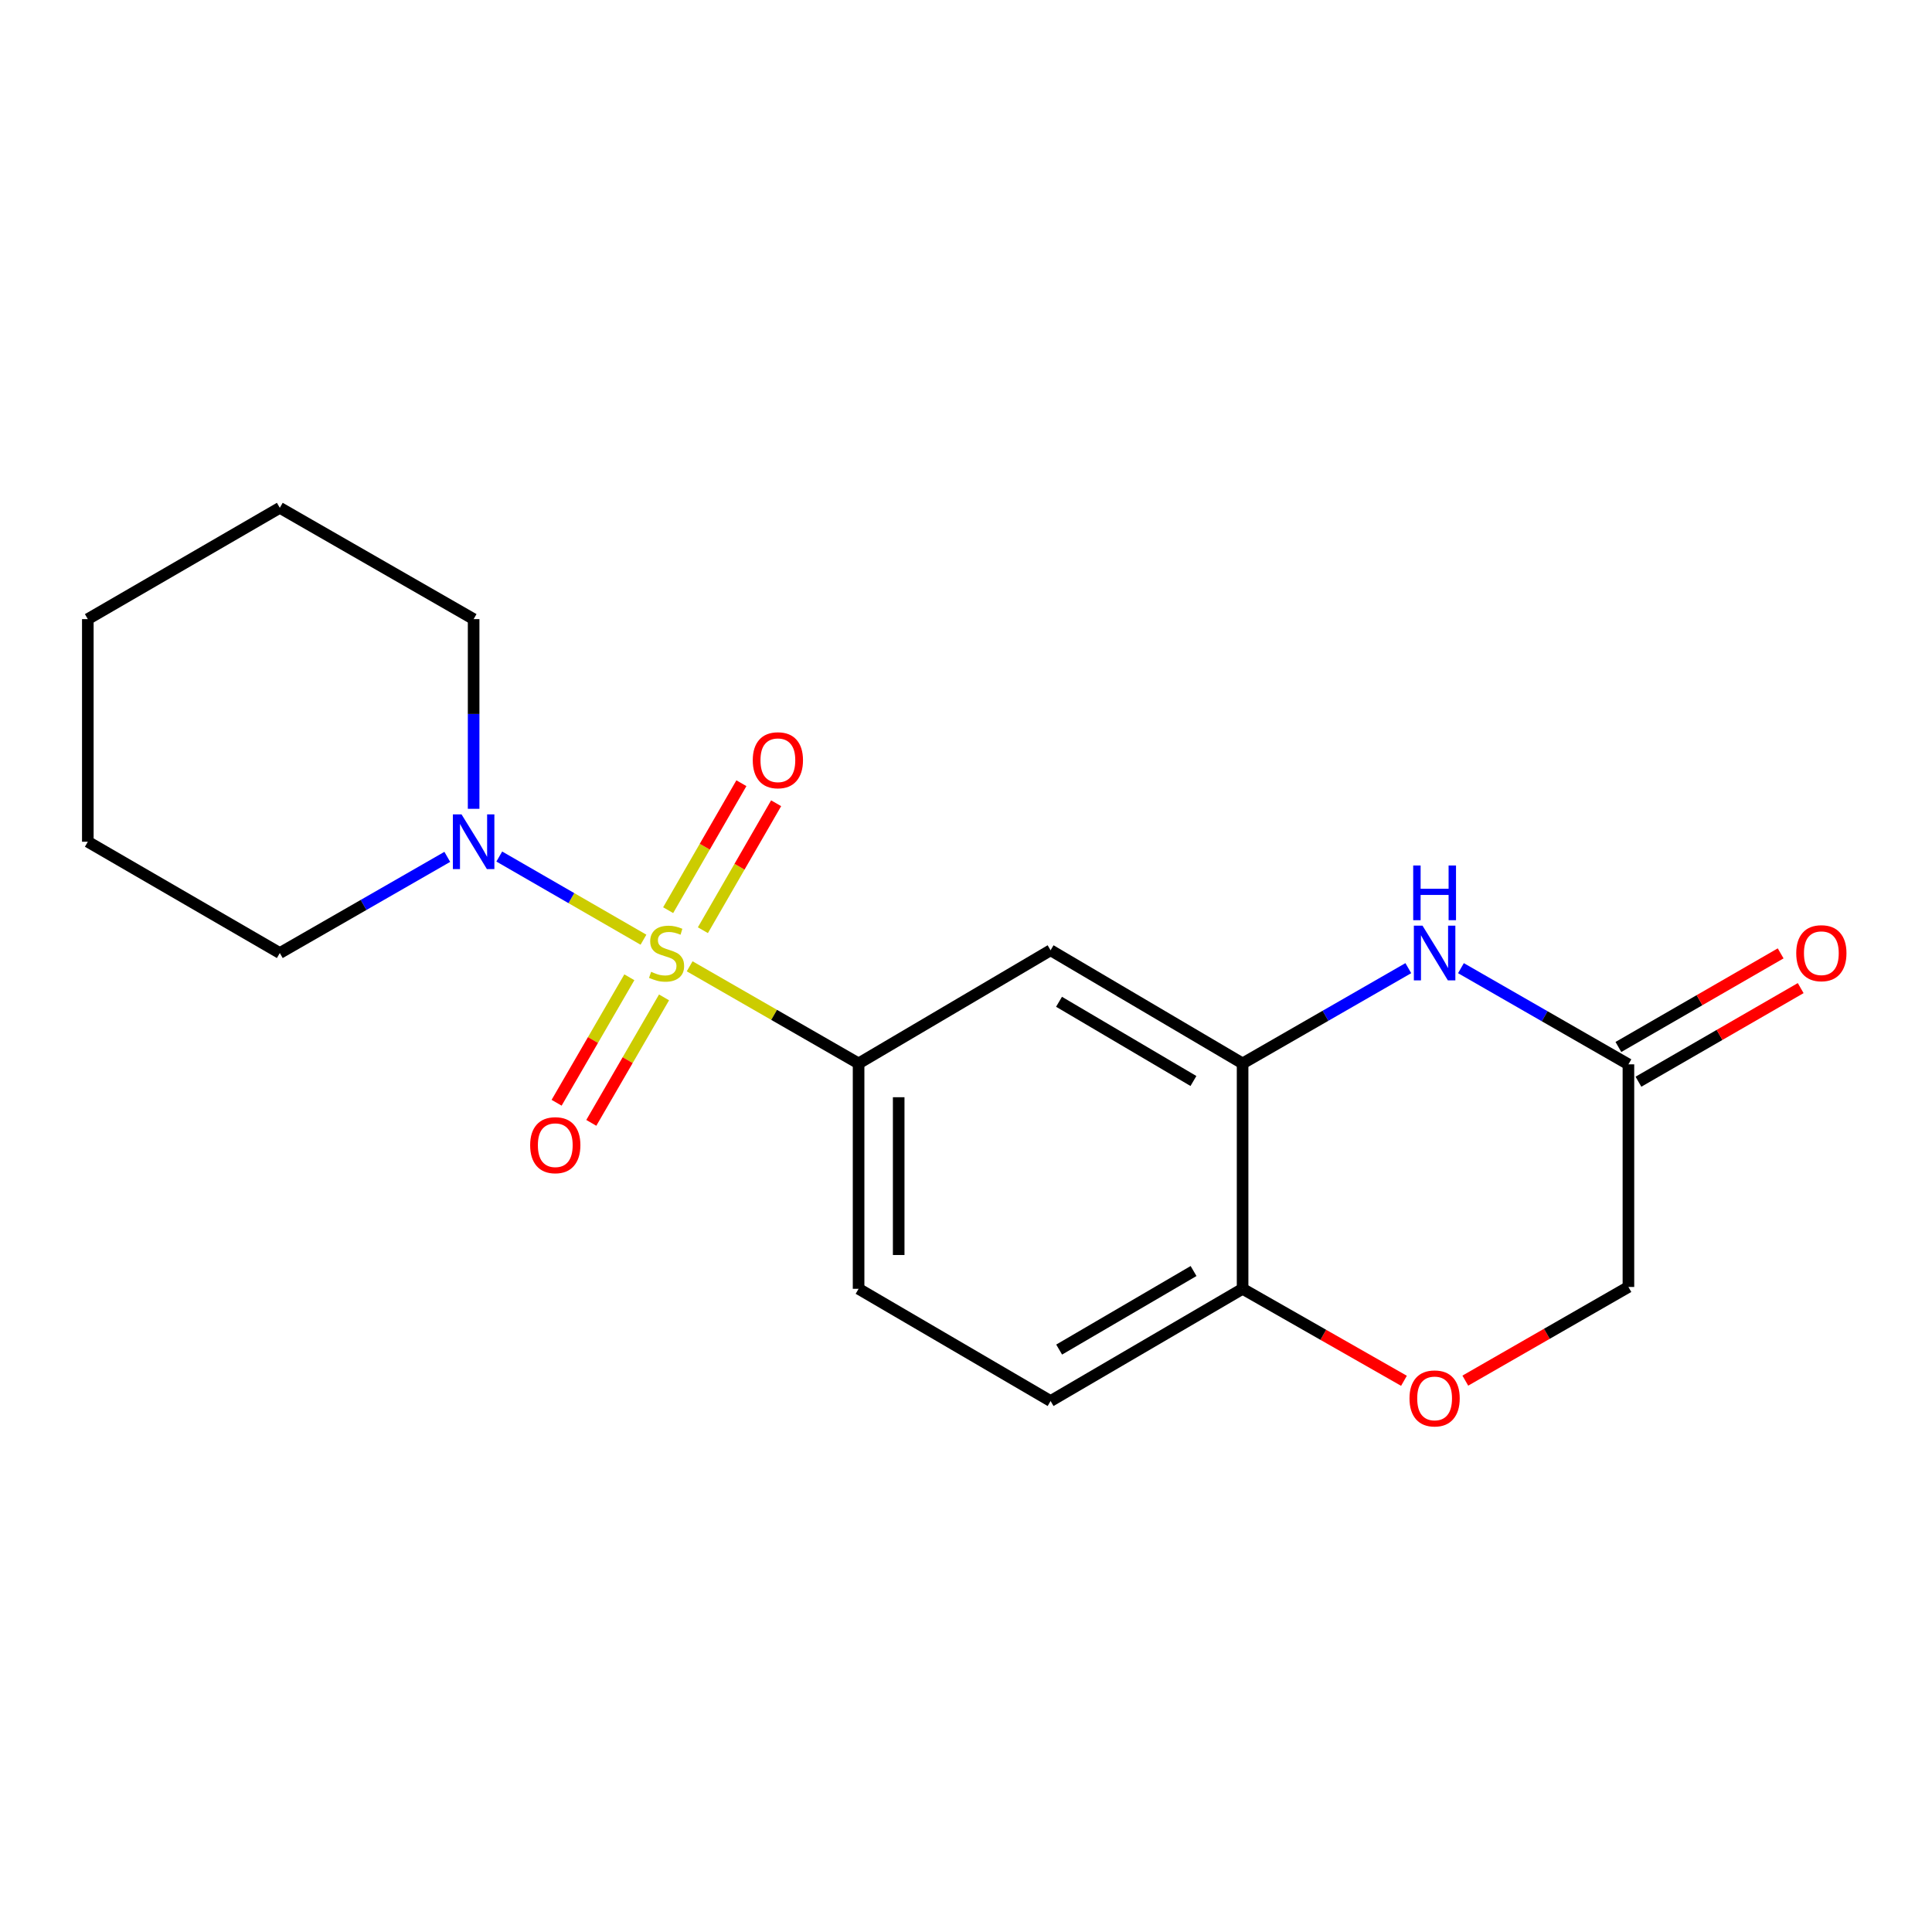 <?xml version='1.0' encoding='iso-8859-1'?>
<svg version='1.1' baseProfile='full'
              xmlns='http://www.w3.org/2000/svg'
                      xmlns:rdkit='http://www.rdkit.org/xml'
                      xmlns:xlink='http://www.w3.org/1999/xlink'
                  xml:space='preserve'
width='1000px' height='1000px' viewBox='0 0 1000 1000'>
<!-- END OF HEADER -->
<rect style='opacity:1.0;fill:#FFFFFF;stroke:none' width='1000' height='1000' x='0' y='0'> </rect>
<path class='bond-0' d='M 356.965,500.16 L 400.685,525.294' style='fill:none;fill-rule:evenodd;stroke:#CCCC00;stroke-width:6px;stroke-linecap:butt;stroke-linejoin:miter;stroke-opacity:1' />
<path class='bond-0' d='M 400.685,525.294 L 444.405,550.428' style='fill:none;fill-rule:evenodd;stroke:#000000;stroke-width:6px;stroke-linecap:butt;stroke-linejoin:miter;stroke-opacity:1' />
<path class='bond-1' d='M 333.057,486.392 L 295.741,464.867' style='fill:none;fill-rule:evenodd;stroke:#CCCC00;stroke-width:6px;stroke-linecap:butt;stroke-linejoin:miter;stroke-opacity:1' />
<path class='bond-1' d='M 295.741,464.867 L 258.426,443.342' style='fill:none;fill-rule:evenodd;stroke:#0000FF;stroke-width:6px;stroke-linecap:butt;stroke-linejoin:miter;stroke-opacity:1' />
<path class='bond-7' d='M 363.816,481.475 L 382.77,448.617' style='fill:none;fill-rule:evenodd;stroke:#CCCC00;stroke-width:6px;stroke-linecap:butt;stroke-linejoin:miter;stroke-opacity:1' />
<path class='bond-7' d='M 382.77,448.617 L 401.724,415.759' style='fill:none;fill-rule:evenodd;stroke:#FF0000;stroke-width:6px;stroke-linecap:butt;stroke-linejoin:miter;stroke-opacity:1' />
<path class='bond-7' d='M 345.837,471.104 L 364.791,438.246' style='fill:none;fill-rule:evenodd;stroke:#CCCC00;stroke-width:6px;stroke-linecap:butt;stroke-linejoin:miter;stroke-opacity:1' />
<path class='bond-7' d='M 364.791,438.246 L 383.745,405.388' style='fill:none;fill-rule:evenodd;stroke:#FF0000;stroke-width:6px;stroke-linecap:butt;stroke-linejoin:miter;stroke-opacity:1' />
<path class='bond-8' d='M 325.75,505.839 L 306.925,538.311' style='fill:none;fill-rule:evenodd;stroke:#CCCC00;stroke-width:6px;stroke-linecap:butt;stroke-linejoin:miter;stroke-opacity:1' />
<path class='bond-8' d='M 306.925,538.311 L 288.1,570.783' style='fill:none;fill-rule:evenodd;stroke:#FF0000;stroke-width:6px;stroke-linecap:butt;stroke-linejoin:miter;stroke-opacity:1' />
<path class='bond-8' d='M 343.706,516.249 L 324.882,548.721' style='fill:none;fill-rule:evenodd;stroke:#CCCC00;stroke-width:6px;stroke-linecap:butt;stroke-linejoin:miter;stroke-opacity:1' />
<path class='bond-8' d='M 324.882,548.721 L 306.057,581.193' style='fill:none;fill-rule:evenodd;stroke:#FF0000;stroke-width:6px;stroke-linecap:butt;stroke-linejoin:miter;stroke-opacity:1' />
<path class='bond-4' d='M 444.405,550.428 L 543.779,491.851' style='fill:none;fill-rule:evenodd;stroke:#000000;stroke-width:6px;stroke-linecap:butt;stroke-linejoin:miter;stroke-opacity:1' />
<path class='bond-10' d='M 444.405,550.428 L 444.405,667.088' style='fill:none;fill-rule:evenodd;stroke:#000000;stroke-width:6px;stroke-linecap:butt;stroke-linejoin:miter;stroke-opacity:1' />
<path class='bond-10' d='M 465.161,567.927 L 465.161,649.589' style='fill:none;fill-rule:evenodd;stroke:#000000;stroke-width:6px;stroke-linecap:butt;stroke-linejoin:miter;stroke-opacity:1' />
<path class='bond-14' d='M 245.149,418.642 L 245.149,369.548' style='fill:none;fill-rule:evenodd;stroke:#0000FF;stroke-width:6px;stroke-linecap:butt;stroke-linejoin:miter;stroke-opacity:1' />
<path class='bond-14' d='M 245.149,369.548 L 245.149,320.454' style='fill:none;fill-rule:evenodd;stroke:#000000;stroke-width:6px;stroke-linecap:butt;stroke-linejoin:miter;stroke-opacity:1' />
<path class='bond-15' d='M 231.517,443.511 L 188.173,468.402' style='fill:none;fill-rule:evenodd;stroke:#0000FF;stroke-width:6px;stroke-linecap:butt;stroke-linejoin:miter;stroke-opacity:1' />
<path class='bond-15' d='M 188.173,468.402 L 144.829,493.292' style='fill:none;fill-rule:evenodd;stroke:#000000;stroke-width:6px;stroke-linecap:butt;stroke-linejoin:miter;stroke-opacity:1' />
<path class='bond-2' d='M 728.945,501.114 L 686.055,525.771' style='fill:none;fill-rule:evenodd;stroke:#0000FF;stroke-width:6px;stroke-linecap:butt;stroke-linejoin:miter;stroke-opacity:1' />
<path class='bond-2' d='M 686.055,525.771 L 643.165,550.428' style='fill:none;fill-rule:evenodd;stroke:#000000;stroke-width:6px;stroke-linecap:butt;stroke-linejoin:miter;stroke-opacity:1' />
<path class='bond-5' d='M 756.183,501.12 L 799.527,526.011' style='fill:none;fill-rule:evenodd;stroke:#0000FF;stroke-width:6px;stroke-linecap:butt;stroke-linejoin:miter;stroke-opacity:1' />
<path class='bond-5' d='M 799.527,526.011 L 842.871,550.901' style='fill:none;fill-rule:evenodd;stroke:#000000;stroke-width:6px;stroke-linecap:butt;stroke-linejoin:miter;stroke-opacity:1' />
<path class='bond-3' d='M 643.165,550.428 L 543.779,491.851' style='fill:none;fill-rule:evenodd;stroke:#000000;stroke-width:6px;stroke-linecap:butt;stroke-linejoin:miter;stroke-opacity:1' />
<path class='bond-3' d='M 617.718,559.523 L 548.148,518.518' style='fill:none;fill-rule:evenodd;stroke:#000000;stroke-width:6px;stroke-linecap:butt;stroke-linejoin:miter;stroke-opacity:1' />
<path class='bond-20' d='M 643.165,550.428 L 643.165,667.088' style='fill:none;fill-rule:evenodd;stroke:#000000;stroke-width:6px;stroke-linecap:butt;stroke-linejoin:miter;stroke-opacity:1' />
<path class='bond-11' d='M 848.057,559.89 L 890.045,535.667' style='fill:none;fill-rule:evenodd;stroke:#000000;stroke-width:6px;stroke-linecap:butt;stroke-linejoin:miter;stroke-opacity:1' />
<path class='bond-11' d='M 890.045,535.667 L 932.033,511.444' style='fill:none;fill-rule:evenodd;stroke:#FF0000;stroke-width:6px;stroke-linecap:butt;stroke-linejoin:miter;stroke-opacity:1' />
<path class='bond-11' d='M 837.685,541.912 L 879.673,517.688' style='fill:none;fill-rule:evenodd;stroke:#000000;stroke-width:6px;stroke-linecap:butt;stroke-linejoin:miter;stroke-opacity:1' />
<path class='bond-11' d='M 879.673,517.688 L 921.661,493.465' style='fill:none;fill-rule:evenodd;stroke:#FF0000;stroke-width:6px;stroke-linecap:butt;stroke-linejoin:miter;stroke-opacity:1' />
<path class='bond-21' d='M 842.871,550.901 L 842.871,666.13' style='fill:none;fill-rule:evenodd;stroke:#000000;stroke-width:6px;stroke-linecap:butt;stroke-linejoin:miter;stroke-opacity:1' />
<path class='bond-6' d='M 726.691,714.699 L 684.928,690.893' style='fill:none;fill-rule:evenodd;stroke:#FF0000;stroke-width:6px;stroke-linecap:butt;stroke-linejoin:miter;stroke-opacity:1' />
<path class='bond-6' d='M 684.928,690.893 L 643.165,667.088' style='fill:none;fill-rule:evenodd;stroke:#000000;stroke-width:6px;stroke-linecap:butt;stroke-linejoin:miter;stroke-opacity:1' />
<path class='bond-12' d='M 758.443,714.613 L 800.657,690.372' style='fill:none;fill-rule:evenodd;stroke:#FF0000;stroke-width:6px;stroke-linecap:butt;stroke-linejoin:miter;stroke-opacity:1' />
<path class='bond-12' d='M 800.657,690.372 L 842.871,666.13' style='fill:none;fill-rule:evenodd;stroke:#000000;stroke-width:6px;stroke-linecap:butt;stroke-linejoin:miter;stroke-opacity:1' />
<path class='bond-9' d='M 643.165,667.088 L 543.779,725.169' style='fill:none;fill-rule:evenodd;stroke:#000000;stroke-width:6px;stroke-linecap:butt;stroke-linejoin:miter;stroke-opacity:1' />
<path class='bond-9' d='M 617.784,657.88 L 548.214,698.537' style='fill:none;fill-rule:evenodd;stroke:#000000;stroke-width:6px;stroke-linecap:butt;stroke-linejoin:miter;stroke-opacity:1' />
<path class='bond-13' d='M 444.405,667.088 L 543.779,725.169' style='fill:none;fill-rule:evenodd;stroke:#000000;stroke-width:6px;stroke-linecap:butt;stroke-linejoin:miter;stroke-opacity:1' />
<path class='bond-17' d='M 245.149,320.454 L 144.829,262.845' style='fill:none;fill-rule:evenodd;stroke:#000000;stroke-width:6px;stroke-linecap:butt;stroke-linejoin:miter;stroke-opacity:1' />
<path class='bond-16' d='M 144.829,493.292 L 45.455,435.683' style='fill:none;fill-rule:evenodd;stroke:#000000;stroke-width:6px;stroke-linecap:butt;stroke-linejoin:miter;stroke-opacity:1' />
<path class='bond-18' d='M 45.455,435.683 L 45.455,320.454' style='fill:none;fill-rule:evenodd;stroke:#000000;stroke-width:6px;stroke-linecap:butt;stroke-linejoin:miter;stroke-opacity:1' />
<path class='bond-19' d='M 144.829,262.845 L 45.455,320.454' style='fill:none;fill-rule:evenodd;stroke:#000000;stroke-width:6px;stroke-linecap:butt;stroke-linejoin:miter;stroke-opacity:1' />
<path  class='atom-0' d='M 337.019 503.012
Q 337.339 503.132, 338.659 503.692
Q 339.979 504.252, 341.419 504.612
Q 342.899 504.932, 344.339 504.932
Q 347.019 504.932, 348.579 503.652
Q 350.139 502.332, 350.139 500.052
Q 350.139 498.492, 349.339 497.532
Q 348.579 496.572, 347.379 496.052
Q 346.179 495.532, 344.179 494.932
Q 341.659 494.172, 340.139 493.452
Q 338.659 492.732, 337.579 491.212
Q 336.539 489.692, 336.539 487.132
Q 336.539 483.572, 338.939 481.372
Q 341.379 479.172, 346.179 479.172
Q 349.459 479.172, 353.179 480.732
L 352.259 483.812
Q 348.859 482.412, 346.299 482.412
Q 343.539 482.412, 342.019 483.572
Q 340.499 484.692, 340.539 486.652
Q 340.539 488.172, 341.299 489.092
Q 342.099 490.012, 343.219 490.532
Q 344.379 491.052, 346.299 491.652
Q 348.859 492.452, 350.379 493.252
Q 351.899 494.052, 352.979 495.692
Q 354.099 497.292, 354.099 500.052
Q 354.099 503.972, 351.459 506.092
Q 348.859 508.172, 344.499 508.172
Q 341.979 508.172, 340.059 507.612
Q 338.179 507.092, 335.939 506.172
L 337.019 503.012
' fill='#CCCC00'/>
<path  class='atom-2' d='M 238.889 421.523
L 248.169 436.523
Q 249.089 438.003, 250.569 440.683
Q 252.049 443.363, 252.129 443.523
L 252.129 421.523
L 255.889 421.523
L 255.889 449.843
L 252.009 449.843
L 242.049 433.443
Q 240.889 431.523, 239.649 429.323
Q 238.449 427.123, 238.089 426.443
L 238.089 449.843
L 234.409 449.843
L 234.409 421.523
L 238.889 421.523
' fill='#0000FF'/>
<path  class='atom-3' d='M 736.291 479.132
L 745.571 494.132
Q 746.491 495.612, 747.971 498.292
Q 749.451 500.972, 749.531 501.132
L 749.531 479.132
L 753.291 479.132
L 753.291 507.452
L 749.411 507.452
L 739.451 491.052
Q 738.291 489.132, 737.051 486.932
Q 735.851 484.732, 735.491 484.052
L 735.491 507.452
L 731.811 507.452
L 731.811 479.132
L 736.291 479.132
' fill='#0000FF'/>
<path  class='atom-3' d='M 731.471 447.98
L 735.311 447.98
L 735.311 460.02
L 749.791 460.02
L 749.791 447.98
L 753.631 447.98
L 753.631 476.3
L 749.791 476.3
L 749.791 463.22
L 735.311 463.22
L 735.311 476.3
L 731.471 476.3
L 731.471 447.98
' fill='#0000FF'/>
<path  class='atom-7' d='M 729.551 723.819
Q 729.551 717.019, 732.911 713.219
Q 736.271 709.419, 742.551 709.419
Q 748.831 709.419, 752.191 713.219
Q 755.551 717.019, 755.551 723.819
Q 755.551 730.699, 752.151 734.619
Q 748.751 738.499, 742.551 738.499
Q 736.311 738.499, 732.911 734.619
Q 729.551 730.739, 729.551 723.819
M 742.551 735.299
Q 746.871 735.299, 749.191 732.419
Q 751.551 729.499, 751.551 723.819
Q 751.551 718.259, 749.191 715.459
Q 746.871 712.619, 742.551 712.619
Q 738.231 712.619, 735.871 715.419
Q 733.551 718.219, 733.551 723.819
Q 733.551 729.539, 735.871 732.419
Q 738.231 735.299, 742.551 735.299
' fill='#FF0000'/>
<path  class='atom-8' d='M 389.628 393.502
Q 389.628 386.702, 392.988 382.902
Q 396.348 379.102, 402.628 379.102
Q 408.908 379.102, 412.268 382.902
Q 415.628 386.702, 415.628 393.502
Q 415.628 400.382, 412.228 404.302
Q 408.828 408.182, 402.628 408.182
Q 396.388 408.182, 392.988 404.302
Q 389.628 400.422, 389.628 393.502
M 402.628 404.982
Q 406.948 404.982, 409.268 402.102
Q 411.628 399.182, 411.628 393.502
Q 411.628 387.942, 409.268 385.142
Q 406.948 382.302, 402.628 382.302
Q 398.308 382.302, 395.948 385.102
Q 393.628 387.902, 393.628 393.502
Q 393.628 399.222, 395.948 402.102
Q 398.308 404.982, 402.628 404.982
' fill='#FF0000'/>
<path  class='atom-9' d='M 274.41 592.746
Q 274.41 585.946, 277.77 582.146
Q 281.13 578.346, 287.41 578.346
Q 293.69 578.346, 297.05 582.146
Q 300.41 585.946, 300.41 592.746
Q 300.41 599.626, 297.01 603.546
Q 293.61 607.426, 287.41 607.426
Q 281.17 607.426, 277.77 603.546
Q 274.41 599.666, 274.41 592.746
M 287.41 604.226
Q 291.73 604.226, 294.05 601.346
Q 296.41 598.426, 296.41 592.746
Q 296.41 587.186, 294.05 584.386
Q 291.73 581.546, 287.41 581.546
Q 283.09 581.546, 280.73 584.346
Q 278.41 587.146, 278.41 592.746
Q 278.41 598.466, 280.73 601.346
Q 283.09 604.226, 287.41 604.226
' fill='#FF0000'/>
<path  class='atom-12' d='M 929.729 493.372
Q 929.729 486.572, 933.089 482.772
Q 936.449 478.972, 942.729 478.972
Q 949.009 478.972, 952.369 482.772
Q 955.729 486.572, 955.729 493.372
Q 955.729 500.252, 952.329 504.172
Q 948.929 508.052, 942.729 508.052
Q 936.489 508.052, 933.089 504.172
Q 929.729 500.292, 929.729 493.372
M 942.729 504.852
Q 947.049 504.852, 949.369 501.972
Q 951.729 499.052, 951.729 493.372
Q 951.729 487.812, 949.369 485.012
Q 947.049 482.172, 942.729 482.172
Q 938.409 482.172, 936.049 484.972
Q 933.729 487.772, 933.729 493.372
Q 933.729 499.092, 936.049 501.972
Q 938.409 504.852, 942.729 504.852
' fill='#FF0000'/>
</svg>
